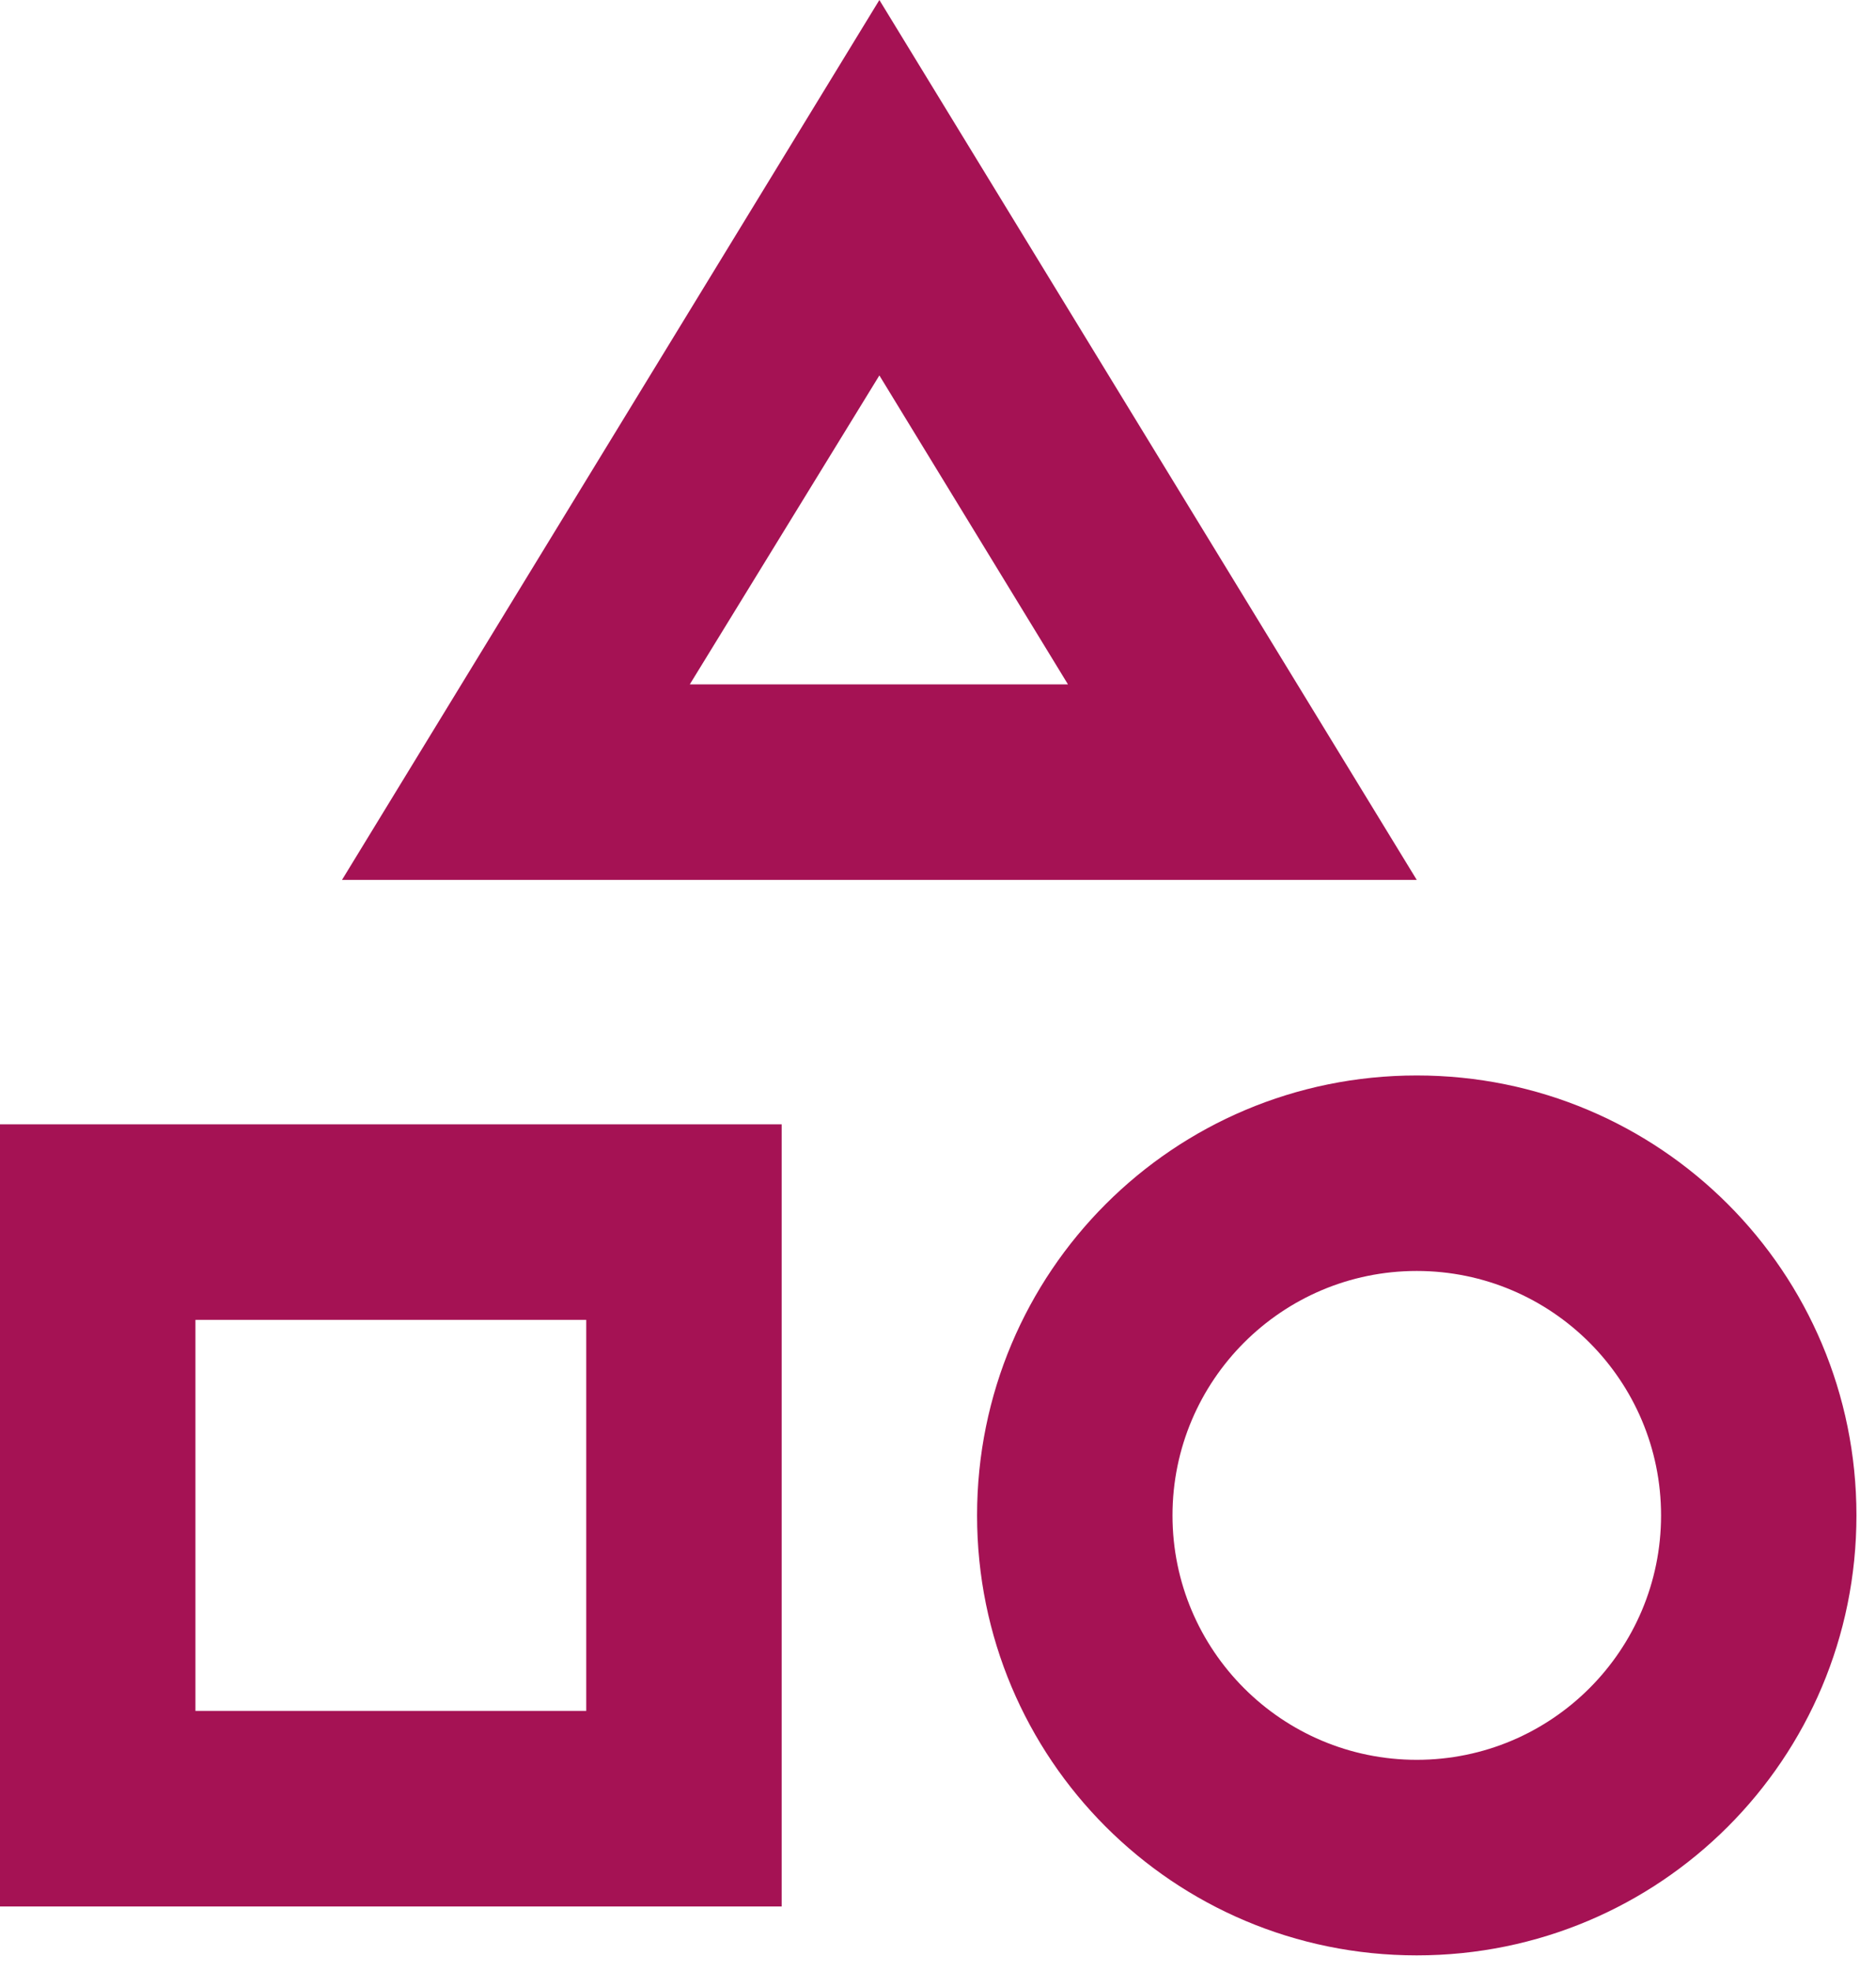 <svg width="40" height="42" viewBox="0 0 40 42" fill="none" xmlns="http://www.w3.org/2000/svg">
<path d="M18.75 0L7.292 18.75H30.208L18.75 0ZM18.75 8L22.771 14.583H14.708L18.75 8ZM30.208 22.917C25.021 22.917 20.833 27.104 20.833 32.292C20.833 37.479 25.021 41.667 30.208 41.667C35.396 41.667 39.583 37.479 39.583 32.292C39.583 27.104 35.396 22.917 30.208 22.917ZM30.208 37.5C27.333 37.5 25 35.167 25 32.292C25 29.417 27.333 27.083 30.208 27.083C33.083 27.083 35.417 29.417 35.417 32.292C35.417 35.167 33.083 37.5 30.208 37.5ZM0 40.625H16.667V23.958H0V40.625ZM4.167 28.125H12.5V36.458H4.167V28.125Z" fill="#A51254"/>
</svg>
